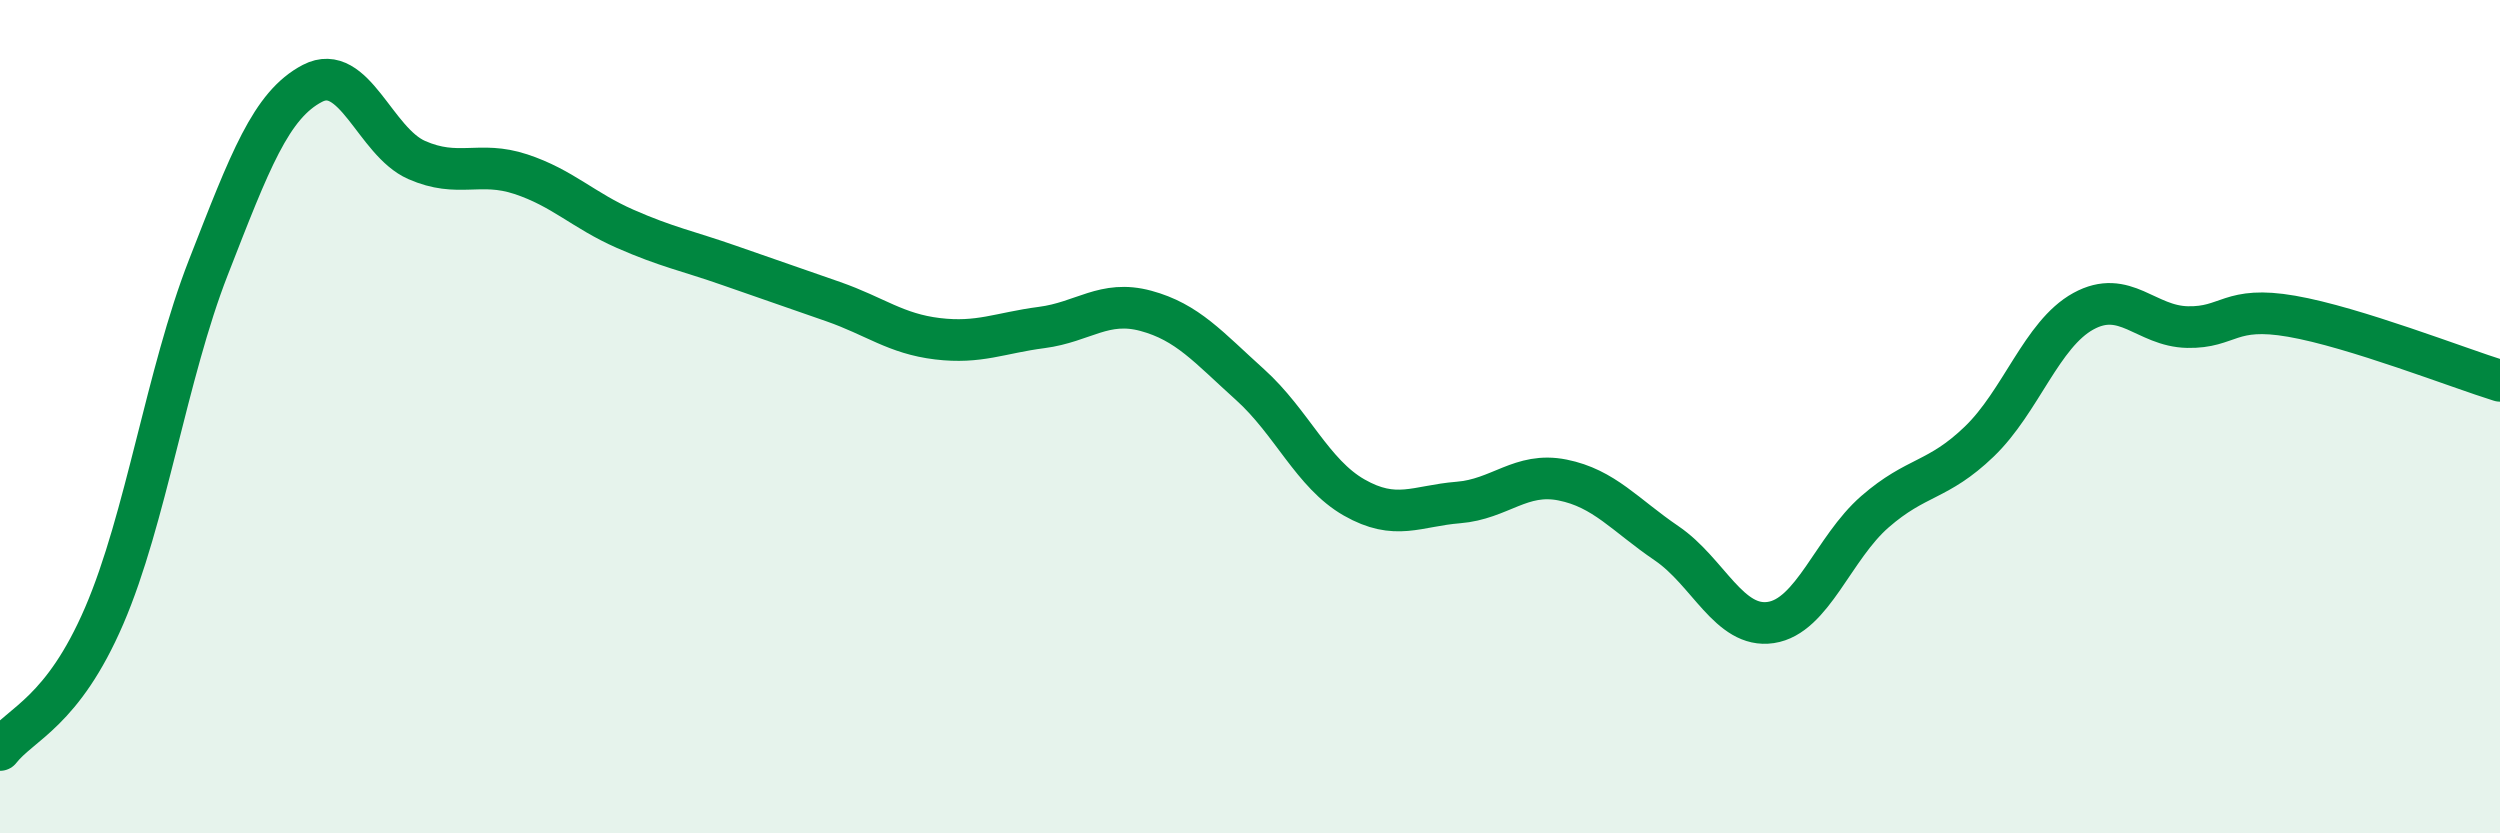 
    <svg width="60" height="20" viewBox="0 0 60 20" xmlns="http://www.w3.org/2000/svg">
      <path
        d="M 0,18 C 0.5,17.36 1.5,17.1 2.5,14.78 C 3.5,12.46 4,8.98 5,6.42 C 6,3.86 6.5,2.52 7.5,2 C 8.5,1.48 9,3.4 10,3.84 C 11,4.28 11.5,3.85 12.5,4.18 C 13.5,4.51 14,5.05 15,5.49 C 16,5.93 16.5,6.02 17.5,6.37 C 18.5,6.72 19,6.89 20,7.24 C 21,7.59 21.5,8.01 22.5,8.13 C 23.5,8.25 24,7.99 25,7.86 C 26,7.73 26.5,7.19 27.5,7.46 C 28.5,7.73 29,8.33 30,9.23 C 31,10.13 31.5,11.37 32.5,11.94 C 33.5,12.51 34,12.14 35,12.06 C 36,11.98 36.5,11.32 37.5,11.52 C 38.5,11.72 39,12.36 40,13.04 C 41,13.72 41.5,15.09 42.5,14.94 C 43.5,14.79 44,13.15 45,12.28 C 46,11.41 46.5,11.56 47.5,10.6 C 48.5,9.64 49,8.02 50,7.47 C 51,6.92 51.5,7.83 52.5,7.85 C 53.5,7.87 53.5,7.33 55,7.59 C 56.5,7.85 59,8.83 60,9.14L60 20L0 20Z"
        fill="#008740"
        opacity="0.1"
        stroke-linecap="round"
        stroke-linejoin="round"
      />
      <path
        d="M 0,18 C 0.5,17.36 1.5,17.1 2.5,14.78 C 3.5,12.46 4,8.98 5,6.42 C 6,3.86 6.5,2.52 7.5,2 C 8.5,1.48 9,3.4 10,3.84 C 11,4.28 11.5,3.85 12.5,4.18 C 13.5,4.51 14,5.05 15,5.49 C 16,5.93 16.5,6.02 17.5,6.37 C 18.5,6.72 19,6.89 20,7.24 C 21,7.59 21.5,8.01 22.5,8.13 C 23.5,8.25 24,7.99 25,7.86 C 26,7.73 26.5,7.19 27.5,7.46 C 28.5,7.73 29,8.33 30,9.23 C 31,10.13 31.5,11.37 32.5,11.94 C 33.5,12.51 34,12.14 35,12.06 C 36,11.98 36.5,11.32 37.5,11.52 C 38.5,11.72 39,12.36 40,13.04 C 41,13.72 41.5,15.09 42.5,14.94 C 43.5,14.79 44,13.15 45,12.28 C 46,11.41 46.5,11.56 47.5,10.6 C 48.5,9.64 49,8.02 50,7.47 C 51,6.92 51.5,7.83 52.5,7.85 C 53.5,7.87 53.5,7.33 55,7.59 C 56.5,7.85 59,8.83 60,9.14"
        stroke="#008740"
        stroke-width="1"
        fill="none"
        stroke-linecap="round"
        stroke-linejoin="round"
      />
    </svg>
  